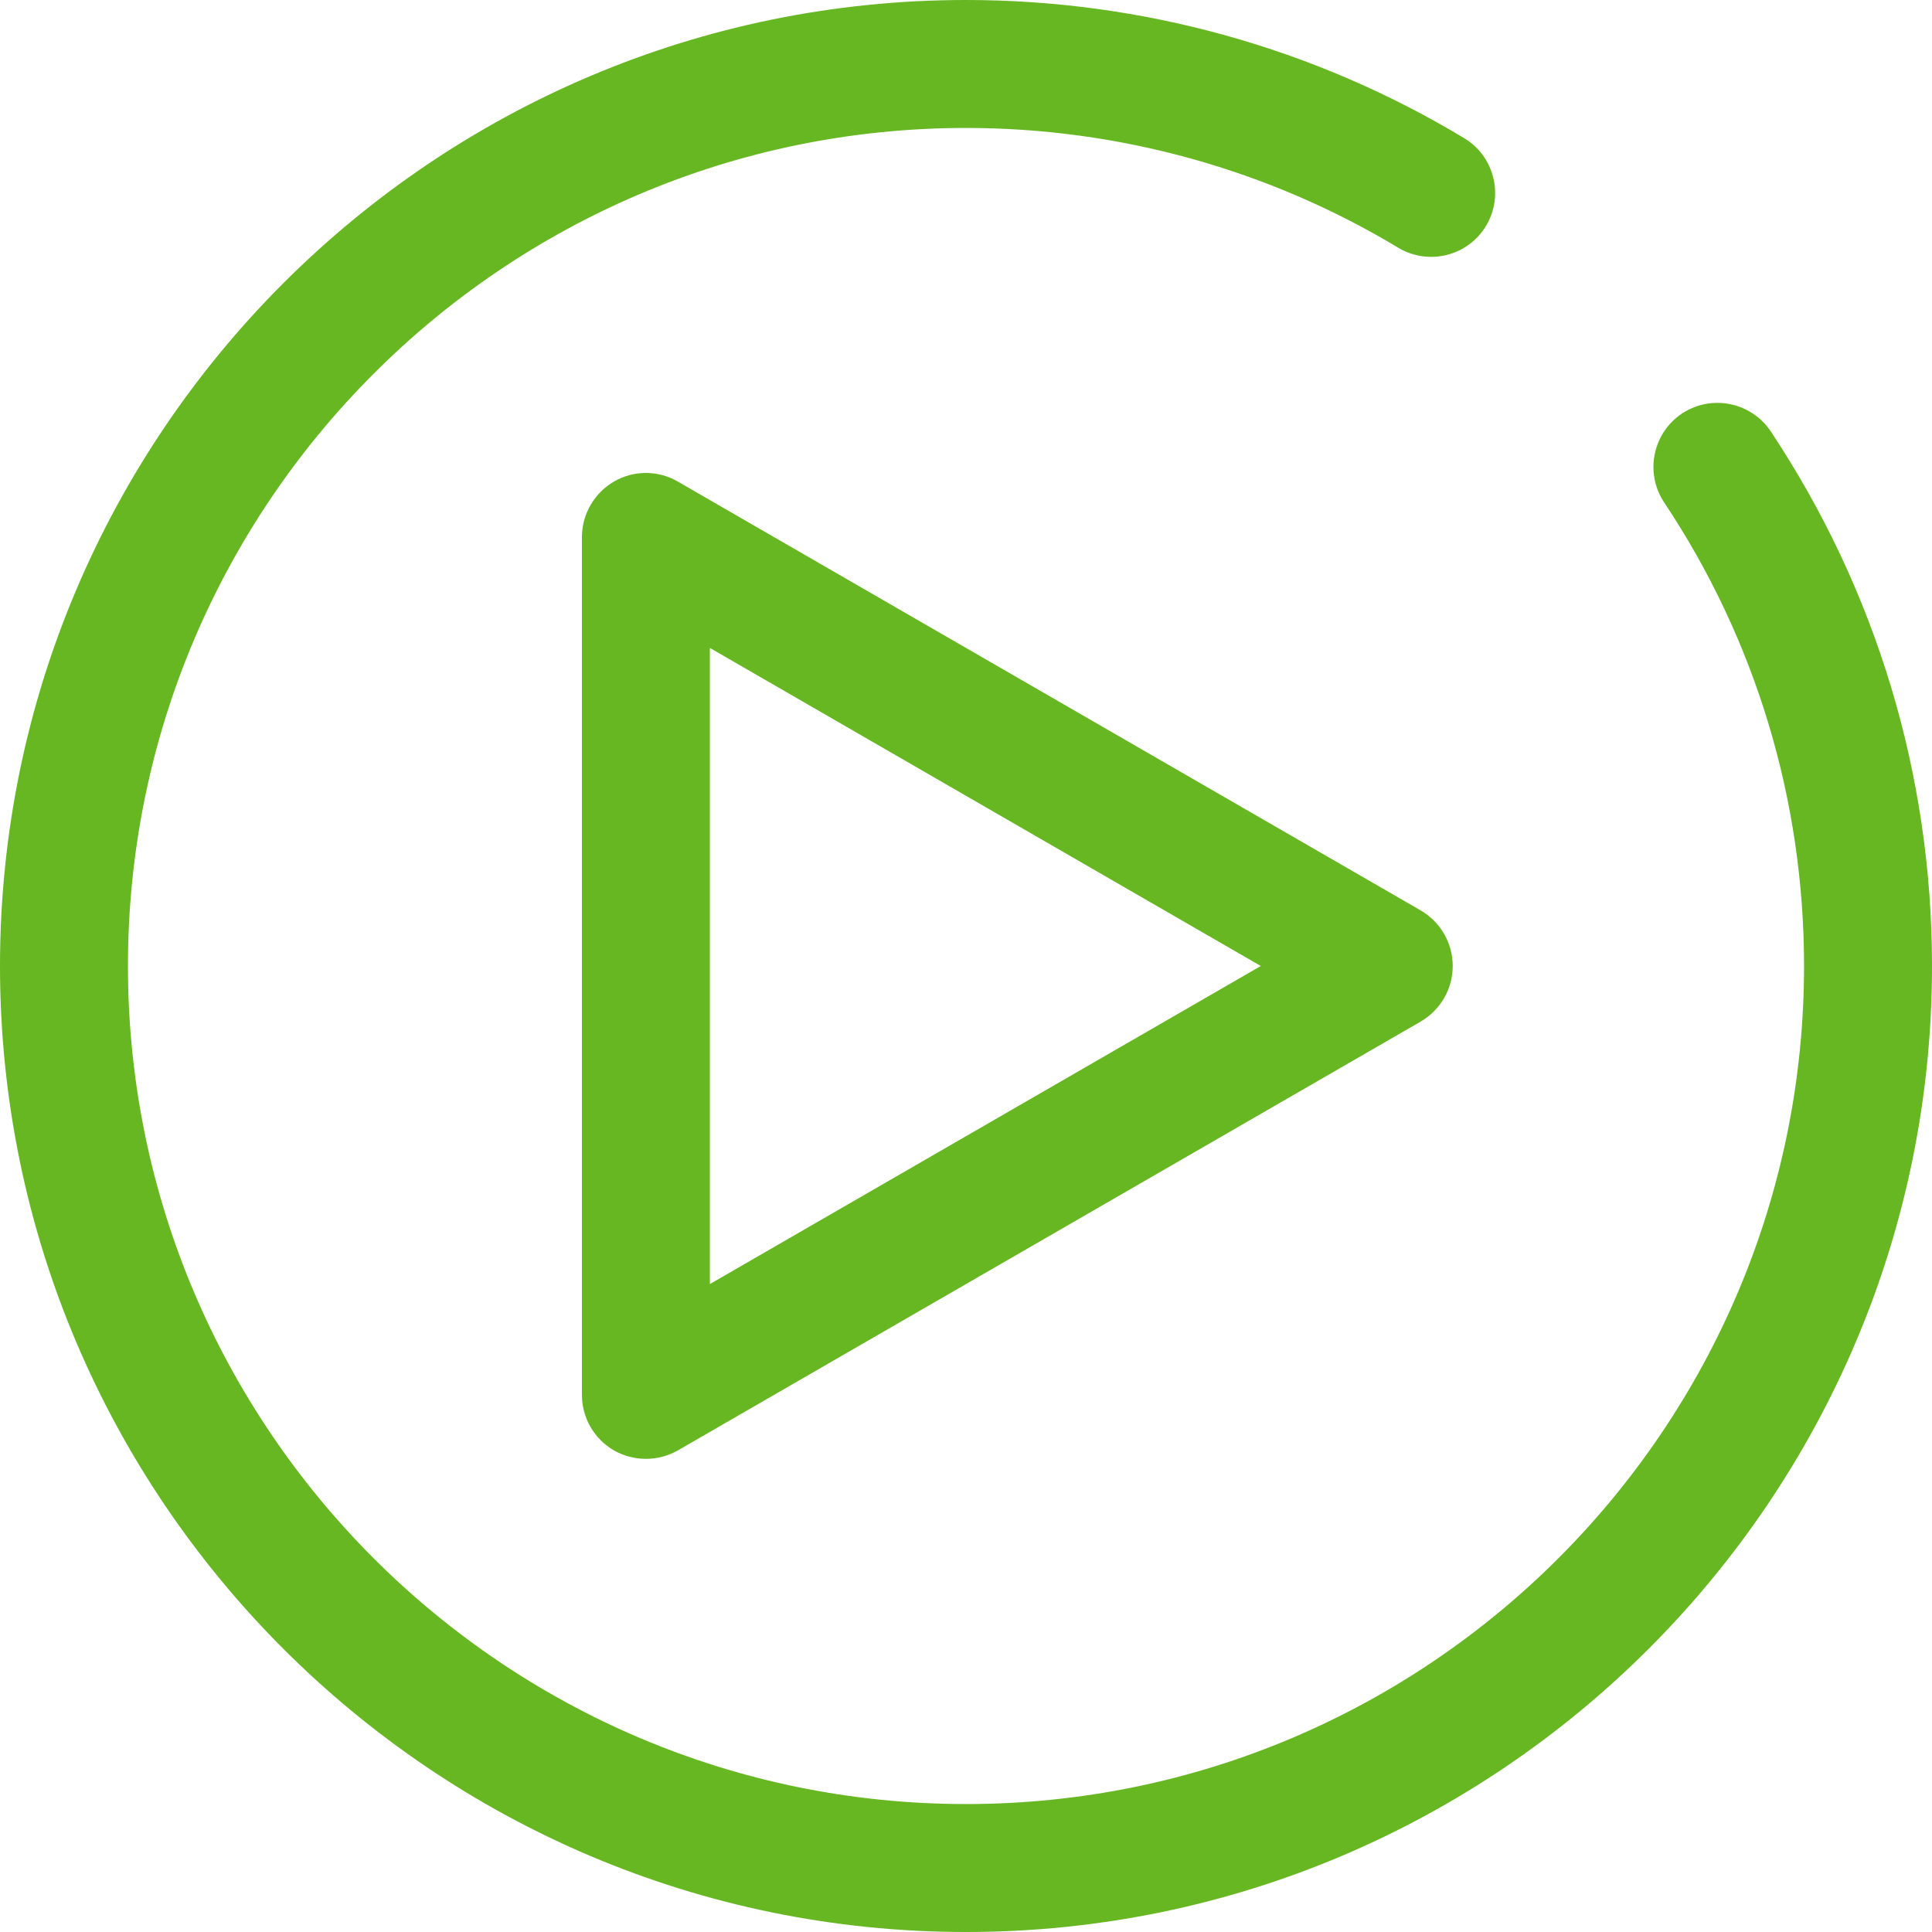 <svg width="80" height="80" viewBox="0 0 80 80" fill="none" xmlns="http://www.w3.org/2000/svg">
<g clip-path="url(#clip0_2345_2904)">
<path d="M40 80C17.939 80 0 62.05 0 40C0 17.95 17.939 0 40 0C47.29 0 54.421 1.981 60.63 5.722C61.881 6.474 62.283 8.106 61.531 9.356C60.779 10.607 59.147 11.009 57.897 10.257C52.514 7.015 46.326 5.298 40 5.298C20.864 5.298 5.298 20.864 5.298 40C5.298 59.136 20.864 74.702 40 74.702C59.136 74.702 74.702 59.136 74.702 40C74.702 33.134 72.699 26.49 68.906 20.8C68.101 19.581 68.429 17.939 69.648 17.123C70.866 16.318 72.509 16.646 73.325 17.865C77.69 24.434 80 32.085 80 40C80 62.05 62.061 80 40 80Z" fill="#66B721"/>
<path d="M26.745 60.408C26.289 60.408 25.834 60.291 25.42 60.058C24.604 59.581 24.096 58.712 24.096 57.759V22.241C24.096 21.298 24.604 20.418 25.42 19.942C26.236 19.465 27.253 19.465 28.069 19.942L58.83 37.7C59.645 38.177 60.154 39.046 60.154 40C60.154 40.953 59.645 41.822 58.83 42.299L28.069 60.058C27.656 60.291 27.2 60.408 26.745 60.408ZM29.394 26.829V53.171L52.207 40L29.394 26.829Z" fill="#66B721"/>
</g>
<defs>
<clipPath id="clip0_2345_2904">
<rect width="80" height="80" fill="white"/>
</clipPath>
</defs>
</svg>
